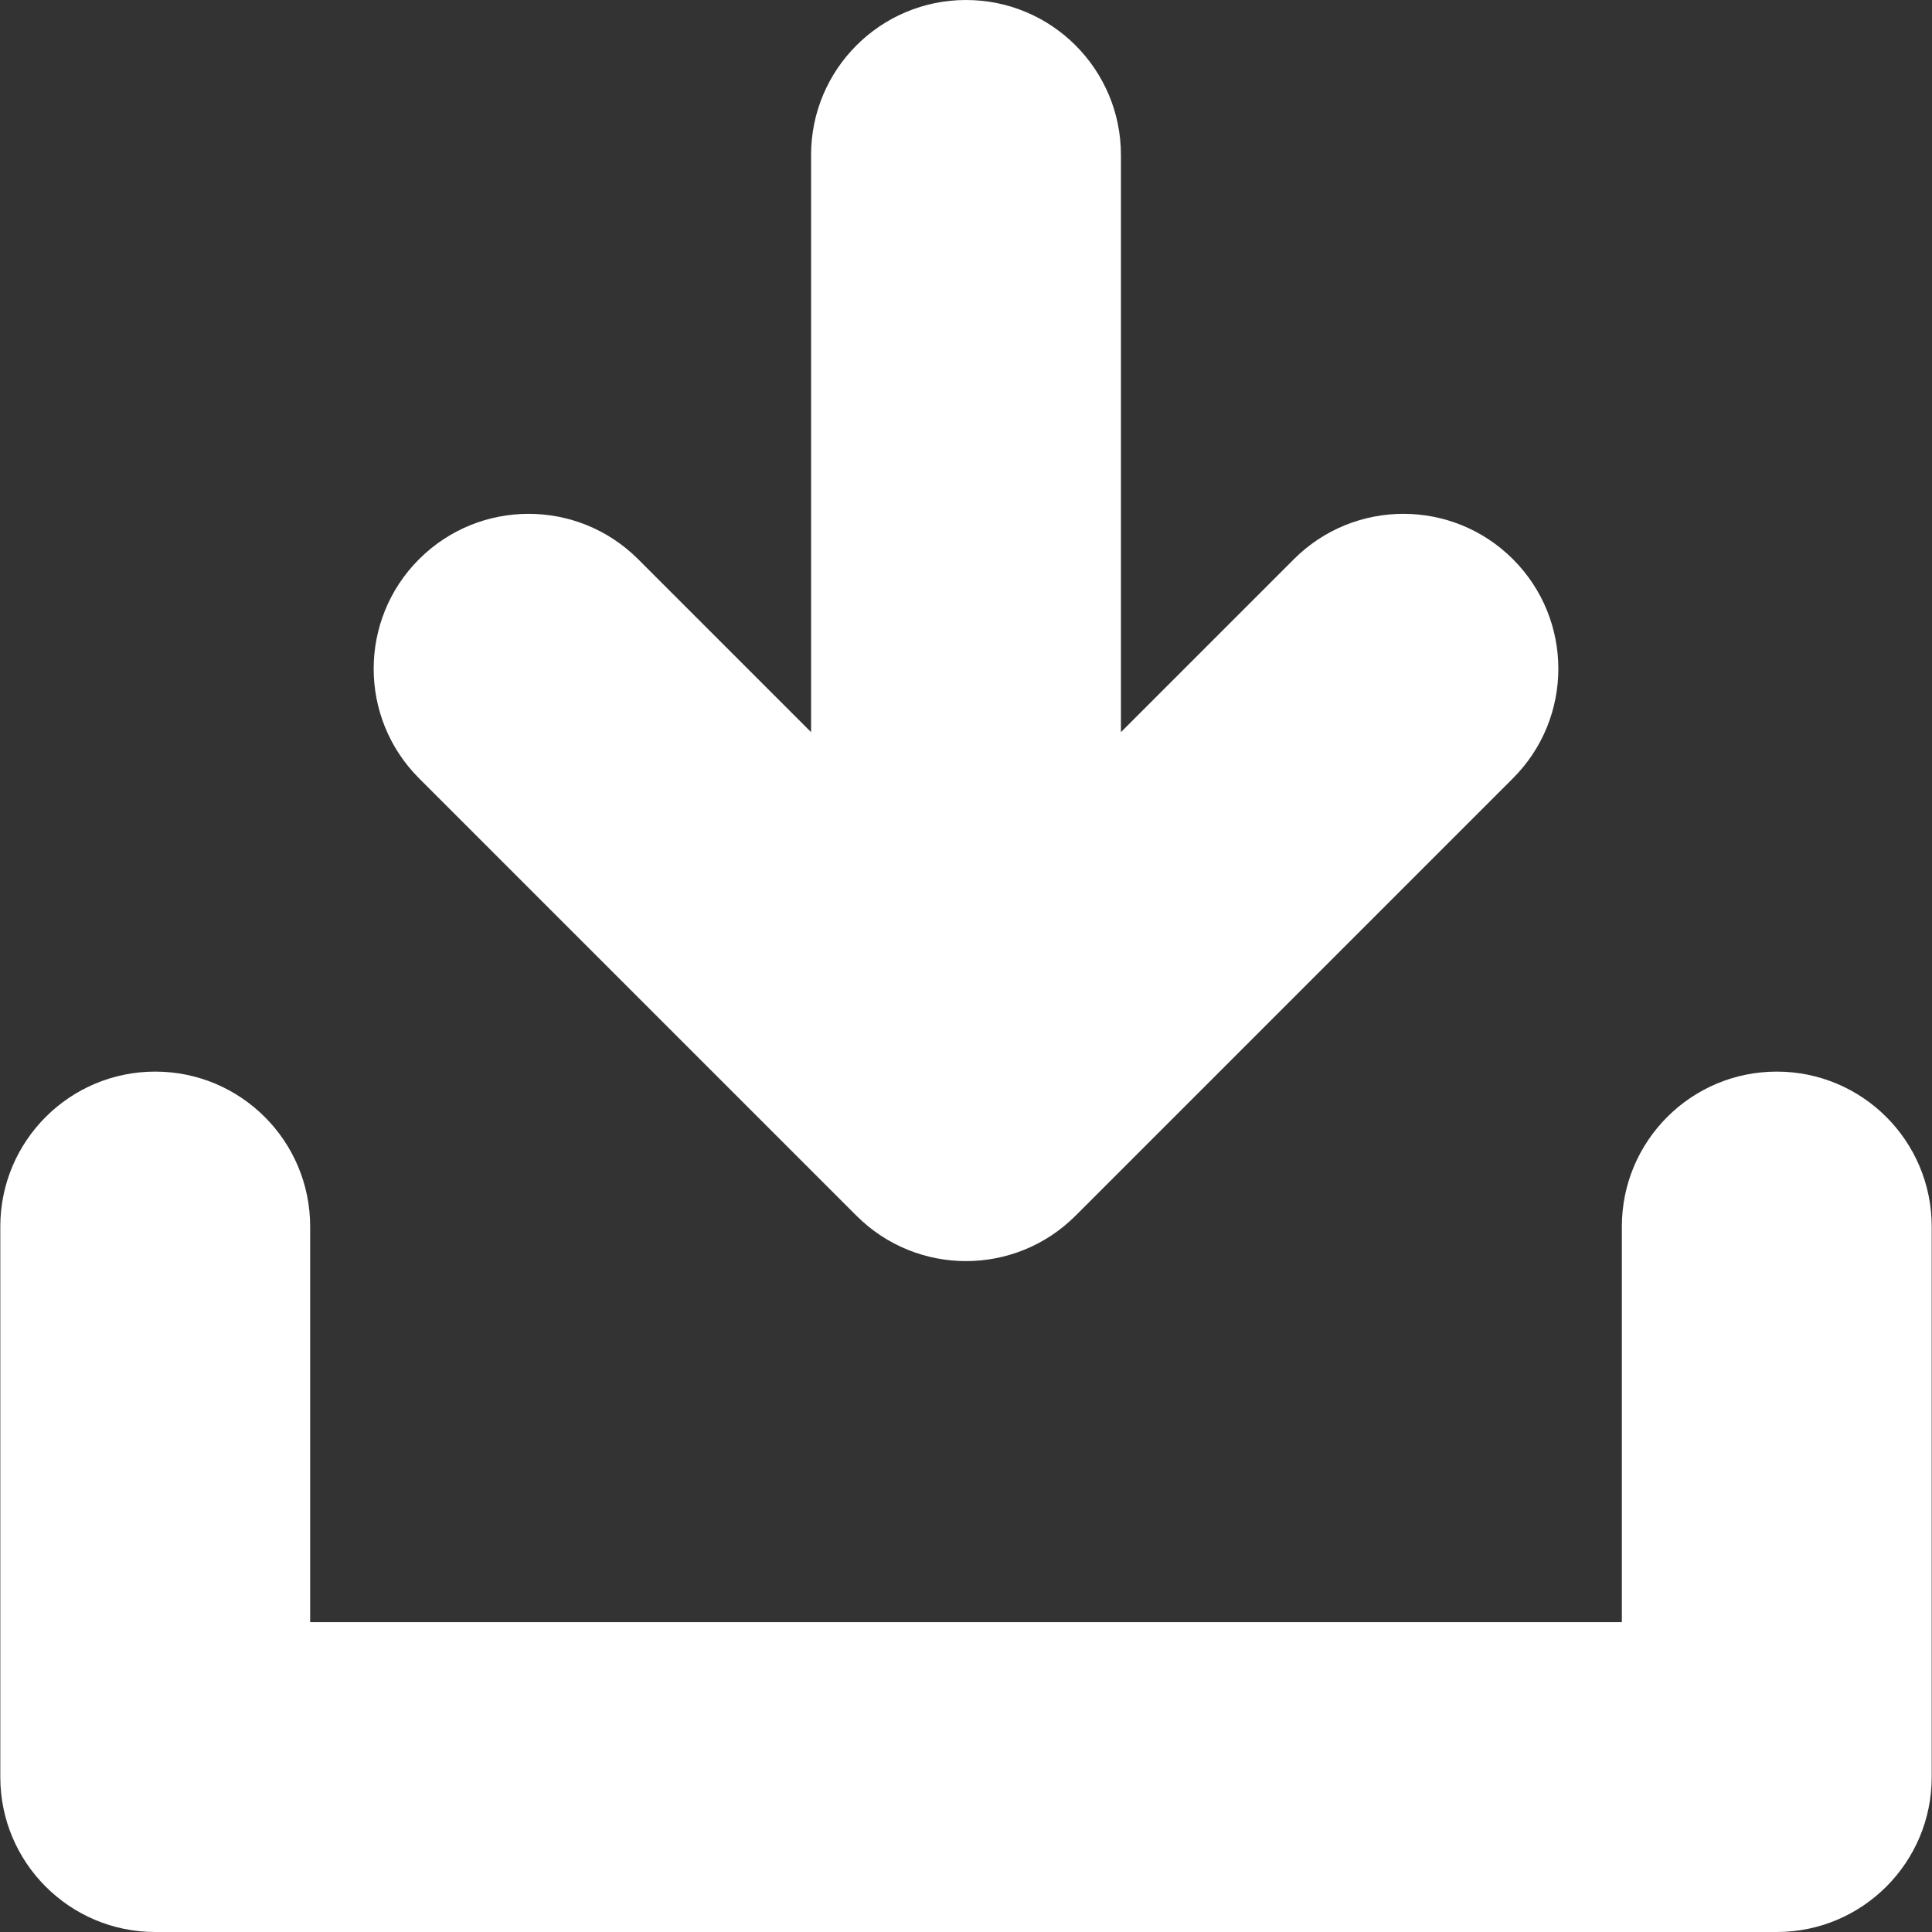 <?xml version="1.0" encoding="iso-8859-1"?>
<!-- Generator: Adobe Illustrator 18.0.0, SVG Export Plug-In . SVG Version: 6.00 Build 0)  -->
<!DOCTYPE svg PUBLIC "-//W3C//DTD SVG 1.1//EN" "http://www.w3.org/Graphics/SVG/1.1/DTD/svg11.dtd">
<svg xmlns="http://www.w3.org/2000/svg" xmlns:xlink="http://www.w3.org/1999/xlink" version="1.1" id="Capa_1" x="0px" y="0px" viewBox="0 0 374.117 374.117" style="enable-background:new 0 0 374.117 374.117;" xml:space="preserve" width="512px" height="512px">
<rect x="0" y="0" width="374.117" height="374.117" fill="#333333" stroke="none"/>
<g>
	<path d="M344.059,207.508c-16.568,0-30,13.432-30,30v76.609h-254v-76.609c0-16.568-13.432-30-30-30s-30,13.432-30,30v106.609   c0,16.568,13.432,30,30,30h314c16.568,0,30-13.432,30-30V237.508C374.059,220.939,360.627,207.508,344.059,207.508z" fill="#FFFFFF"/>
	<path d="M250.547,108.287l-33.488,33.488V30c0-16.568-13.432-30-30-30s-30,13.432-30,30v111.775l-33.488-33.488   c-5.857-5.857-13.535-8.787-21.213-8.787c-7.678,0-15.355,2.93-21.213,8.787c-11.715,11.717-11.715,30.711,0,42.426l84.701,84.701   c11.715,11.717,30.711,11.717,42.426,0l84.701-84.701c11.717-11.715,11.717-30.709,0-42.426   C281.258,96.57,262.262,96.57,250.547,108.287z" fill="#FFFFFF"/>
</g>
<g>
</g>
<g>
</g>
<g>
</g>
<g>
</g>
<g>
</g>
<g>
</g>
<g>
</g>
<g>
</g>
<g>
</g>
<g>
</g>
<g>
</g>
<g>
</g>
<g>
</g>
<g>
</g>
<g>
</g>
</svg>
